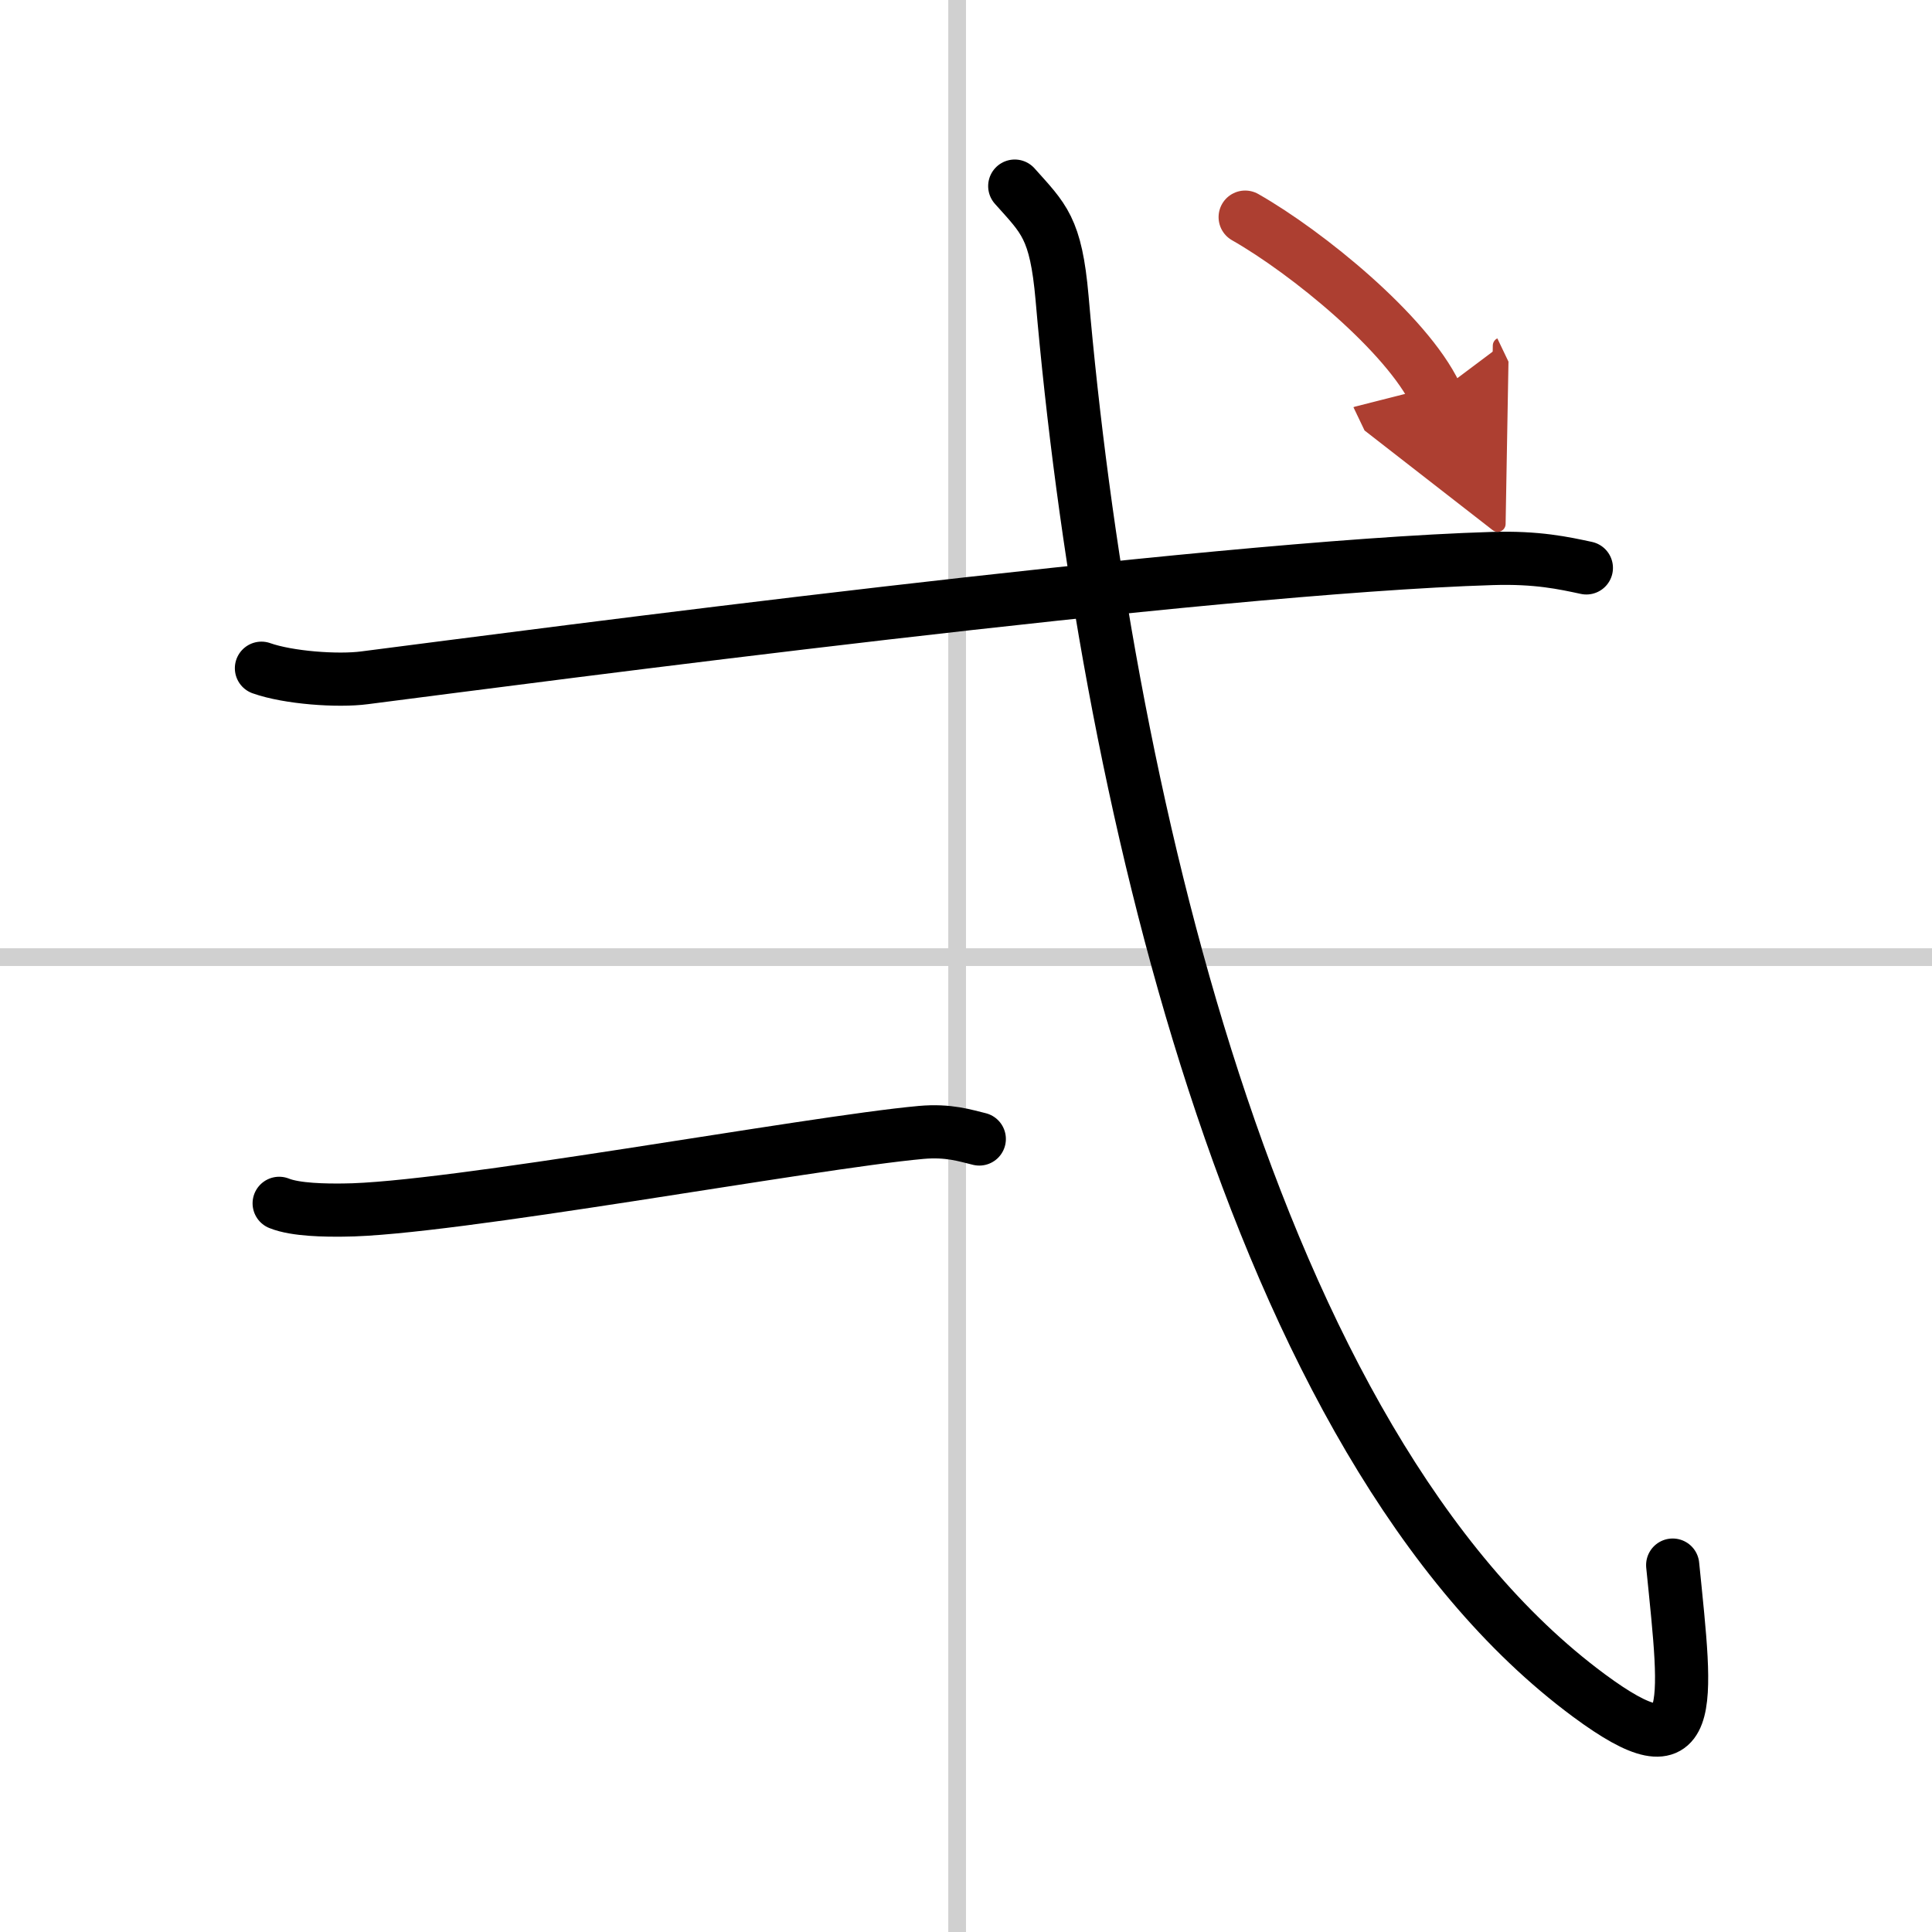 <svg width="400" height="400" viewBox="0 0 109 109" xmlns="http://www.w3.org/2000/svg"><defs><marker id="a" markerWidth="4" orient="auto" refX="1" refY="5" viewBox="0 0 10 10"><polyline points="0 0 10 5 0 10 1 5" fill="#ad3f31" stroke="#ad3f31"/></marker></defs><g fill="none" stroke="#000" stroke-linecap="round" stroke-linejoin="round" stroke-width="3"><rect width="100%" height="100%" fill="#fff" stroke="#fff"/><line x1="54" x2="54" y2="109" stroke="#d0d0d0" stroke-width="1"/><line x2="109" y1="54" y2="54" stroke="#d0d0d0" stroke-width="1"/><path d="M14.75,37.7c1.52,0.54,4.31,0.74,5.82,0.54C30.25,37,68,32,84.19,31.51c2.53-0.08,4.05,0.26,5.31,0.53"/><path d="m15.75 67.89c0.94 0.38 2.66 0.39 3.6 0.38 5.9-0.02 26.33-3.81 32.61-4.38 1.56-0.14 2.5 0.18 3.29 0.37"/><path d="M57.25,10.5c1.64,1.84,2.32,2.35,2.67,6.31C62.25,43.75,70.5,81.5,89.65,95.66c6.13,4.53,5.54,0.79,4.72-7.36"/><path d="m70.25 12.25c3.51 2 9.11 6.57 10.75 10" marker-end="url(#a)" stroke="#ad3f31"/></g></svg>
